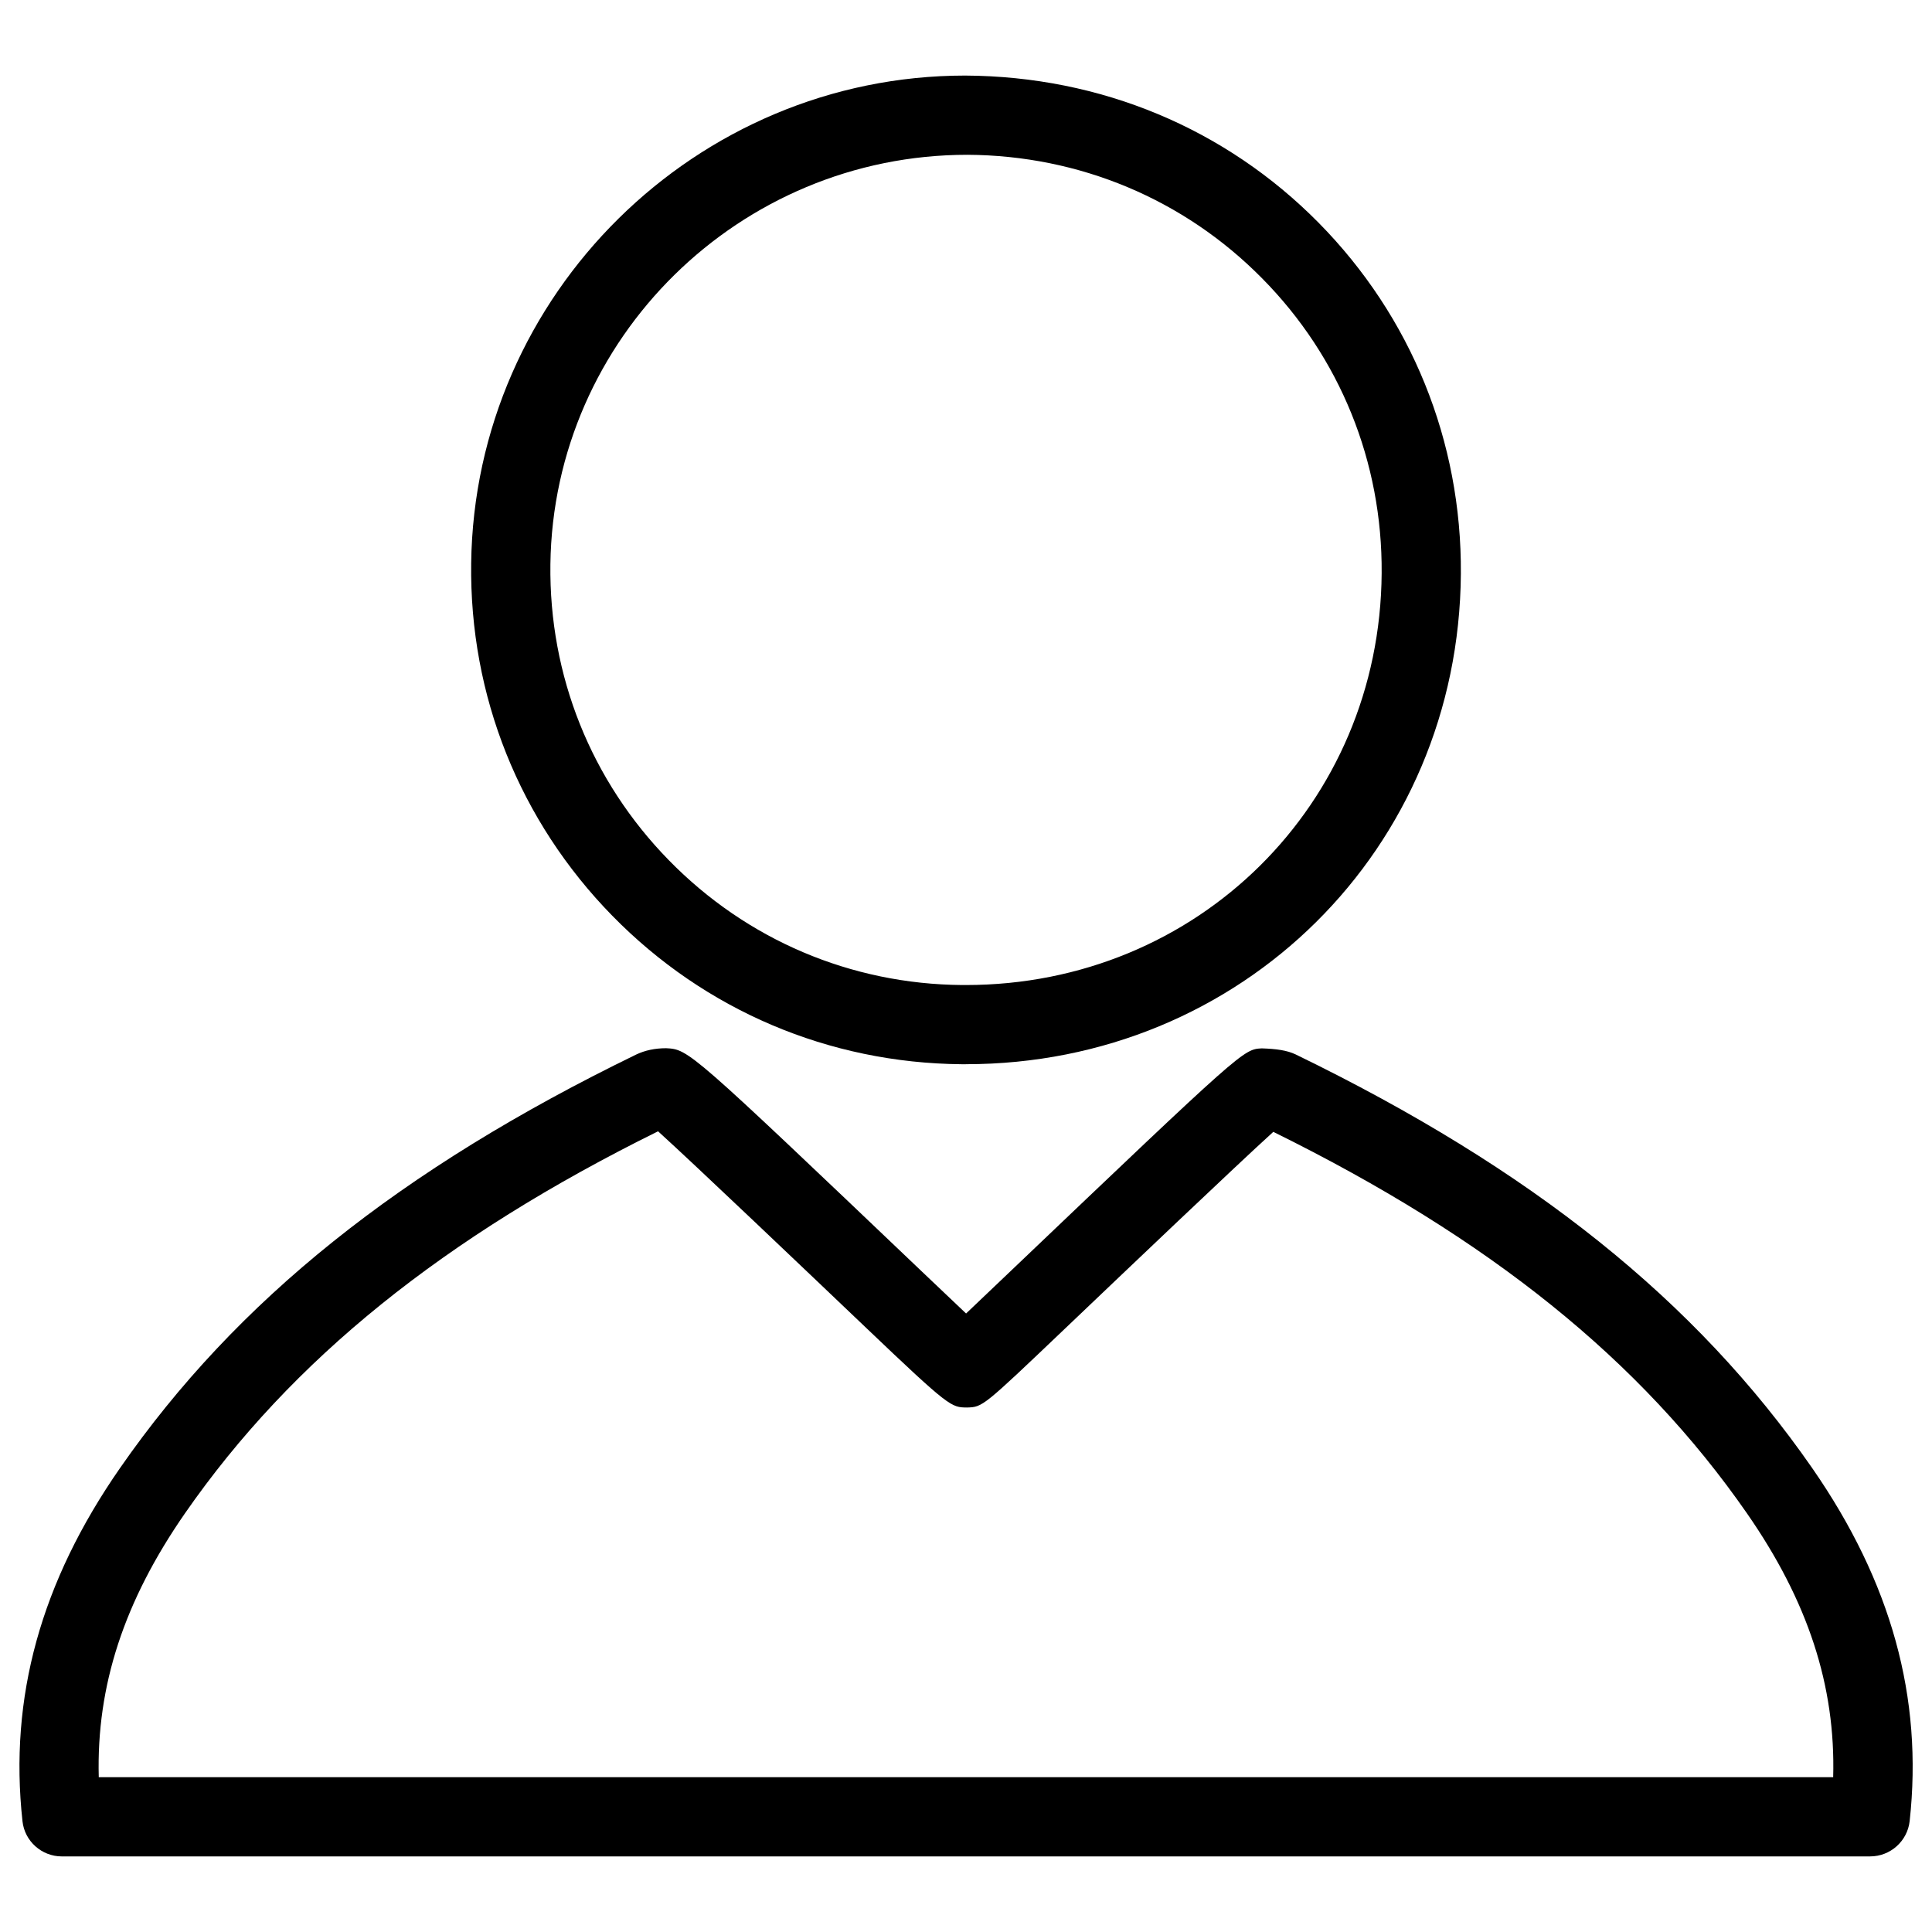 <?xml version="1.0" encoding="UTF-8"?>
<!-- Uploaded to: SVG Repo, www.svgrepo.com, Generator: SVG Repo Mixer Tools -->
<svg fill="#000000" width="800px" height="800px" version="1.1" viewBox="144 144 512 512" xmlns="http://www.w3.org/2000/svg">
 <g>
  <path d="m399.96 426.03h-1.176c-35.121-0.316-67.973-14.273-92.512-39.34-24.562-25.086-37.871-58.273-37.406-93.414 0.902-71.289 59.617-129.25 130.91-129.25 36 0.188 69 14.043 93.645 38.98 24.582 24.898 37.977 57.938 37.723 93.059-0.504 72.891-58.129 129.96-131.18 129.96zm0.441-241.01c-60.477 0-109.77 48.68-110.54 108.51-0.379 29.535 10.789 57.391 31.422 78.469 20.594 21.055 48.199 32.812 77.672 33.043h1.008c61.359 0 109.77-47.926 110.19-109.14 0.211-29.492-11.02-57.246-31.676-78.133-20.68-20.973-48.41-32.582-78.07-32.75z"/>
  <path d="m639.6 635.97h-479.21c-5.352 0-9.867-4.031-10.434-9.34-3.59-32.789 4.871-63.395 25.84-93.562 30.816-44.398 74.27-79.203 136.79-109.6 2.332-1.113 4.996-1.68 7.934-1.68 6.004 0.316 6.004 0.316 67.785 59.176 4.535 4.305 8.566 8.145 11.715 11.125 3.148-3 7.199-6.844 11.754-11.188 61.715-58.82 61.715-58.82 66.609-59.07 3.84 0.125 6.676 0.504 9.004 1.617 62.535 30.375 106.03 65.203 136.87 109.62 20.949 30.207 29.41 60.812 25.82 93.562-0.605 5.309-5.121 9.336-10.473 9.336zm-469.43-20.992h459.64c0.672-24.227-6.695-46.688-22.859-69.945-28.172-40.578-68.098-72.758-125.51-101.08-10.309 9.363-38.855 36.566-55.273 52.207-21.746 20.719-21.746 20.719-25.883 20.844-4.199-0.043-4.555 0.043-26.535-20.906-16.457-15.68-45.176-43.055-55.355-52.293-56.762 28.066-97.023 60.414-125.36 101.22-16.141 23.266-23.508 45.703-22.859 69.949z"/>
 </g>
</svg>